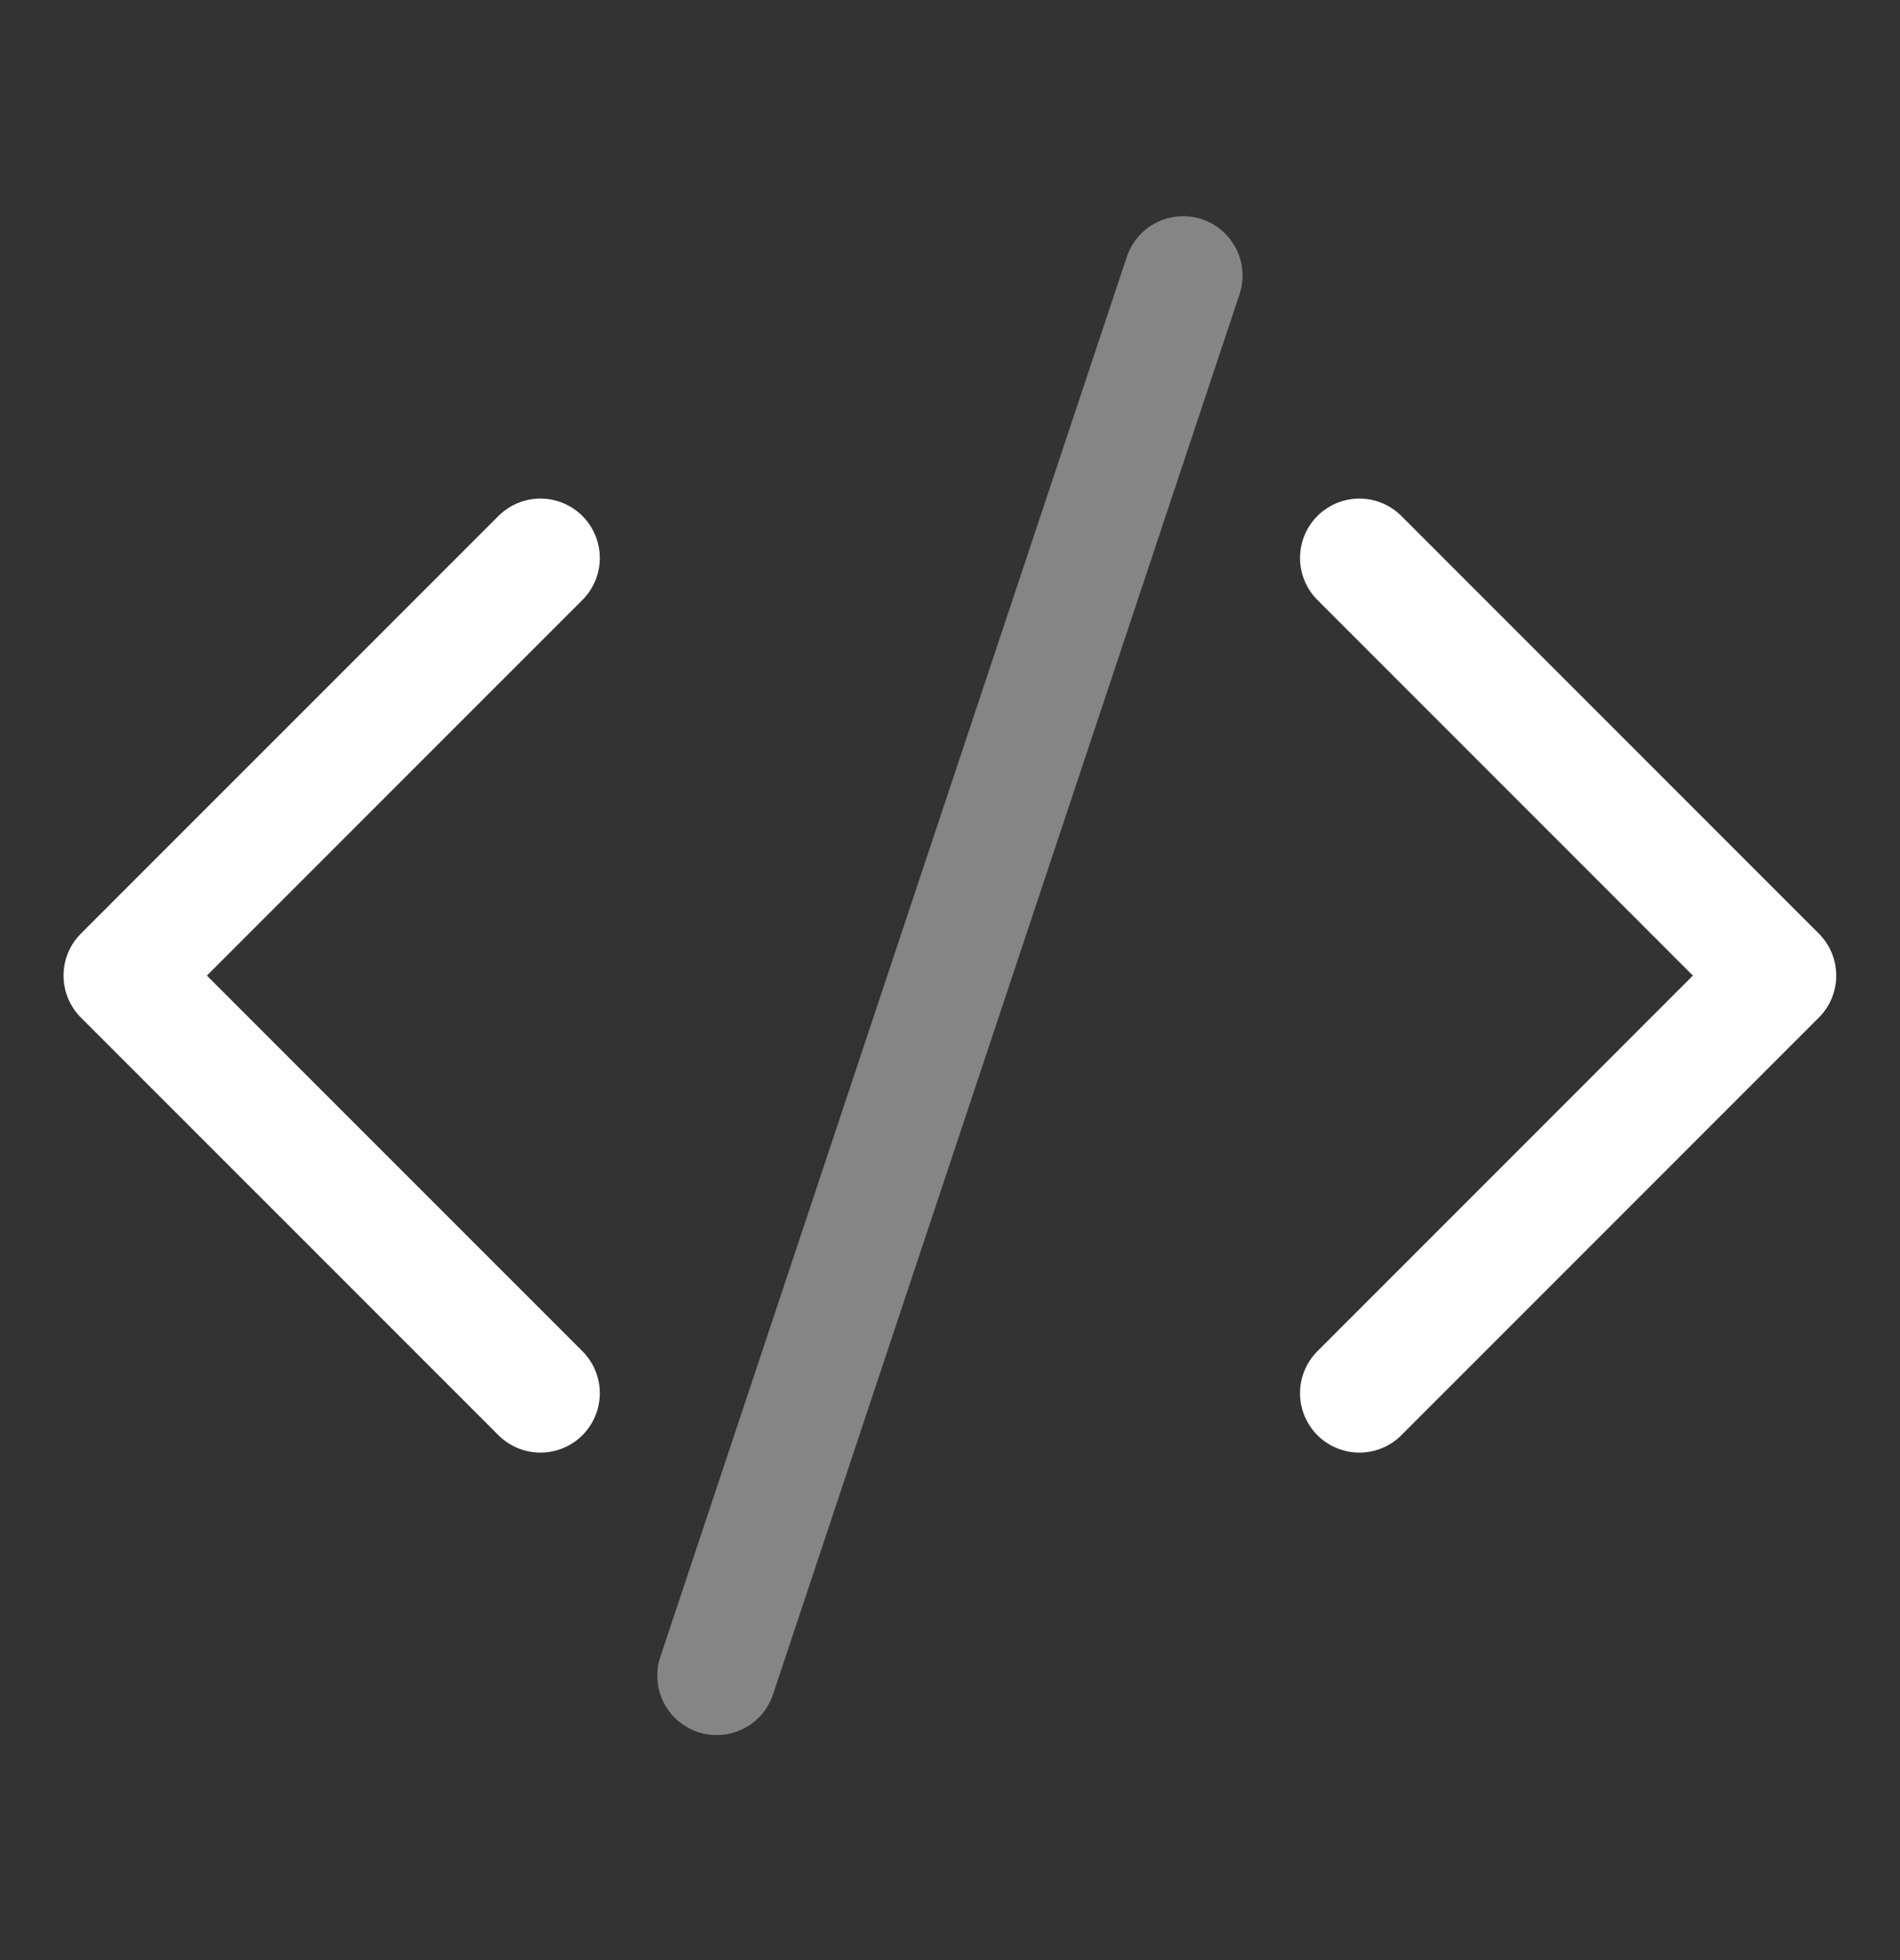 <svg width="32" height="33" viewBox="0 0 32 33" fill="none" xmlns="http://www.w3.org/2000/svg">
<rect x="0" y="0" width="32" height="33" fill="#333333" stroke="none"/>
<path d="M9.102 23.456L2.07 16.425L9.102 9.394" stroke="white" stroke-width="2" stroke-linecap="round" stroke-linejoin="round"/>
<path d="M22.895 23.456L29.926 16.425L22.895 9.394" stroke="white" stroke-width="2" stroke-linecap="round" stroke-linejoin="round"/>
<path opacity="0.4" d="M12.07 28.212L19.927 4.64" stroke="white" stroke-width="2" stroke-linecap="round" stroke-linejoin="round"/>
</svg>
